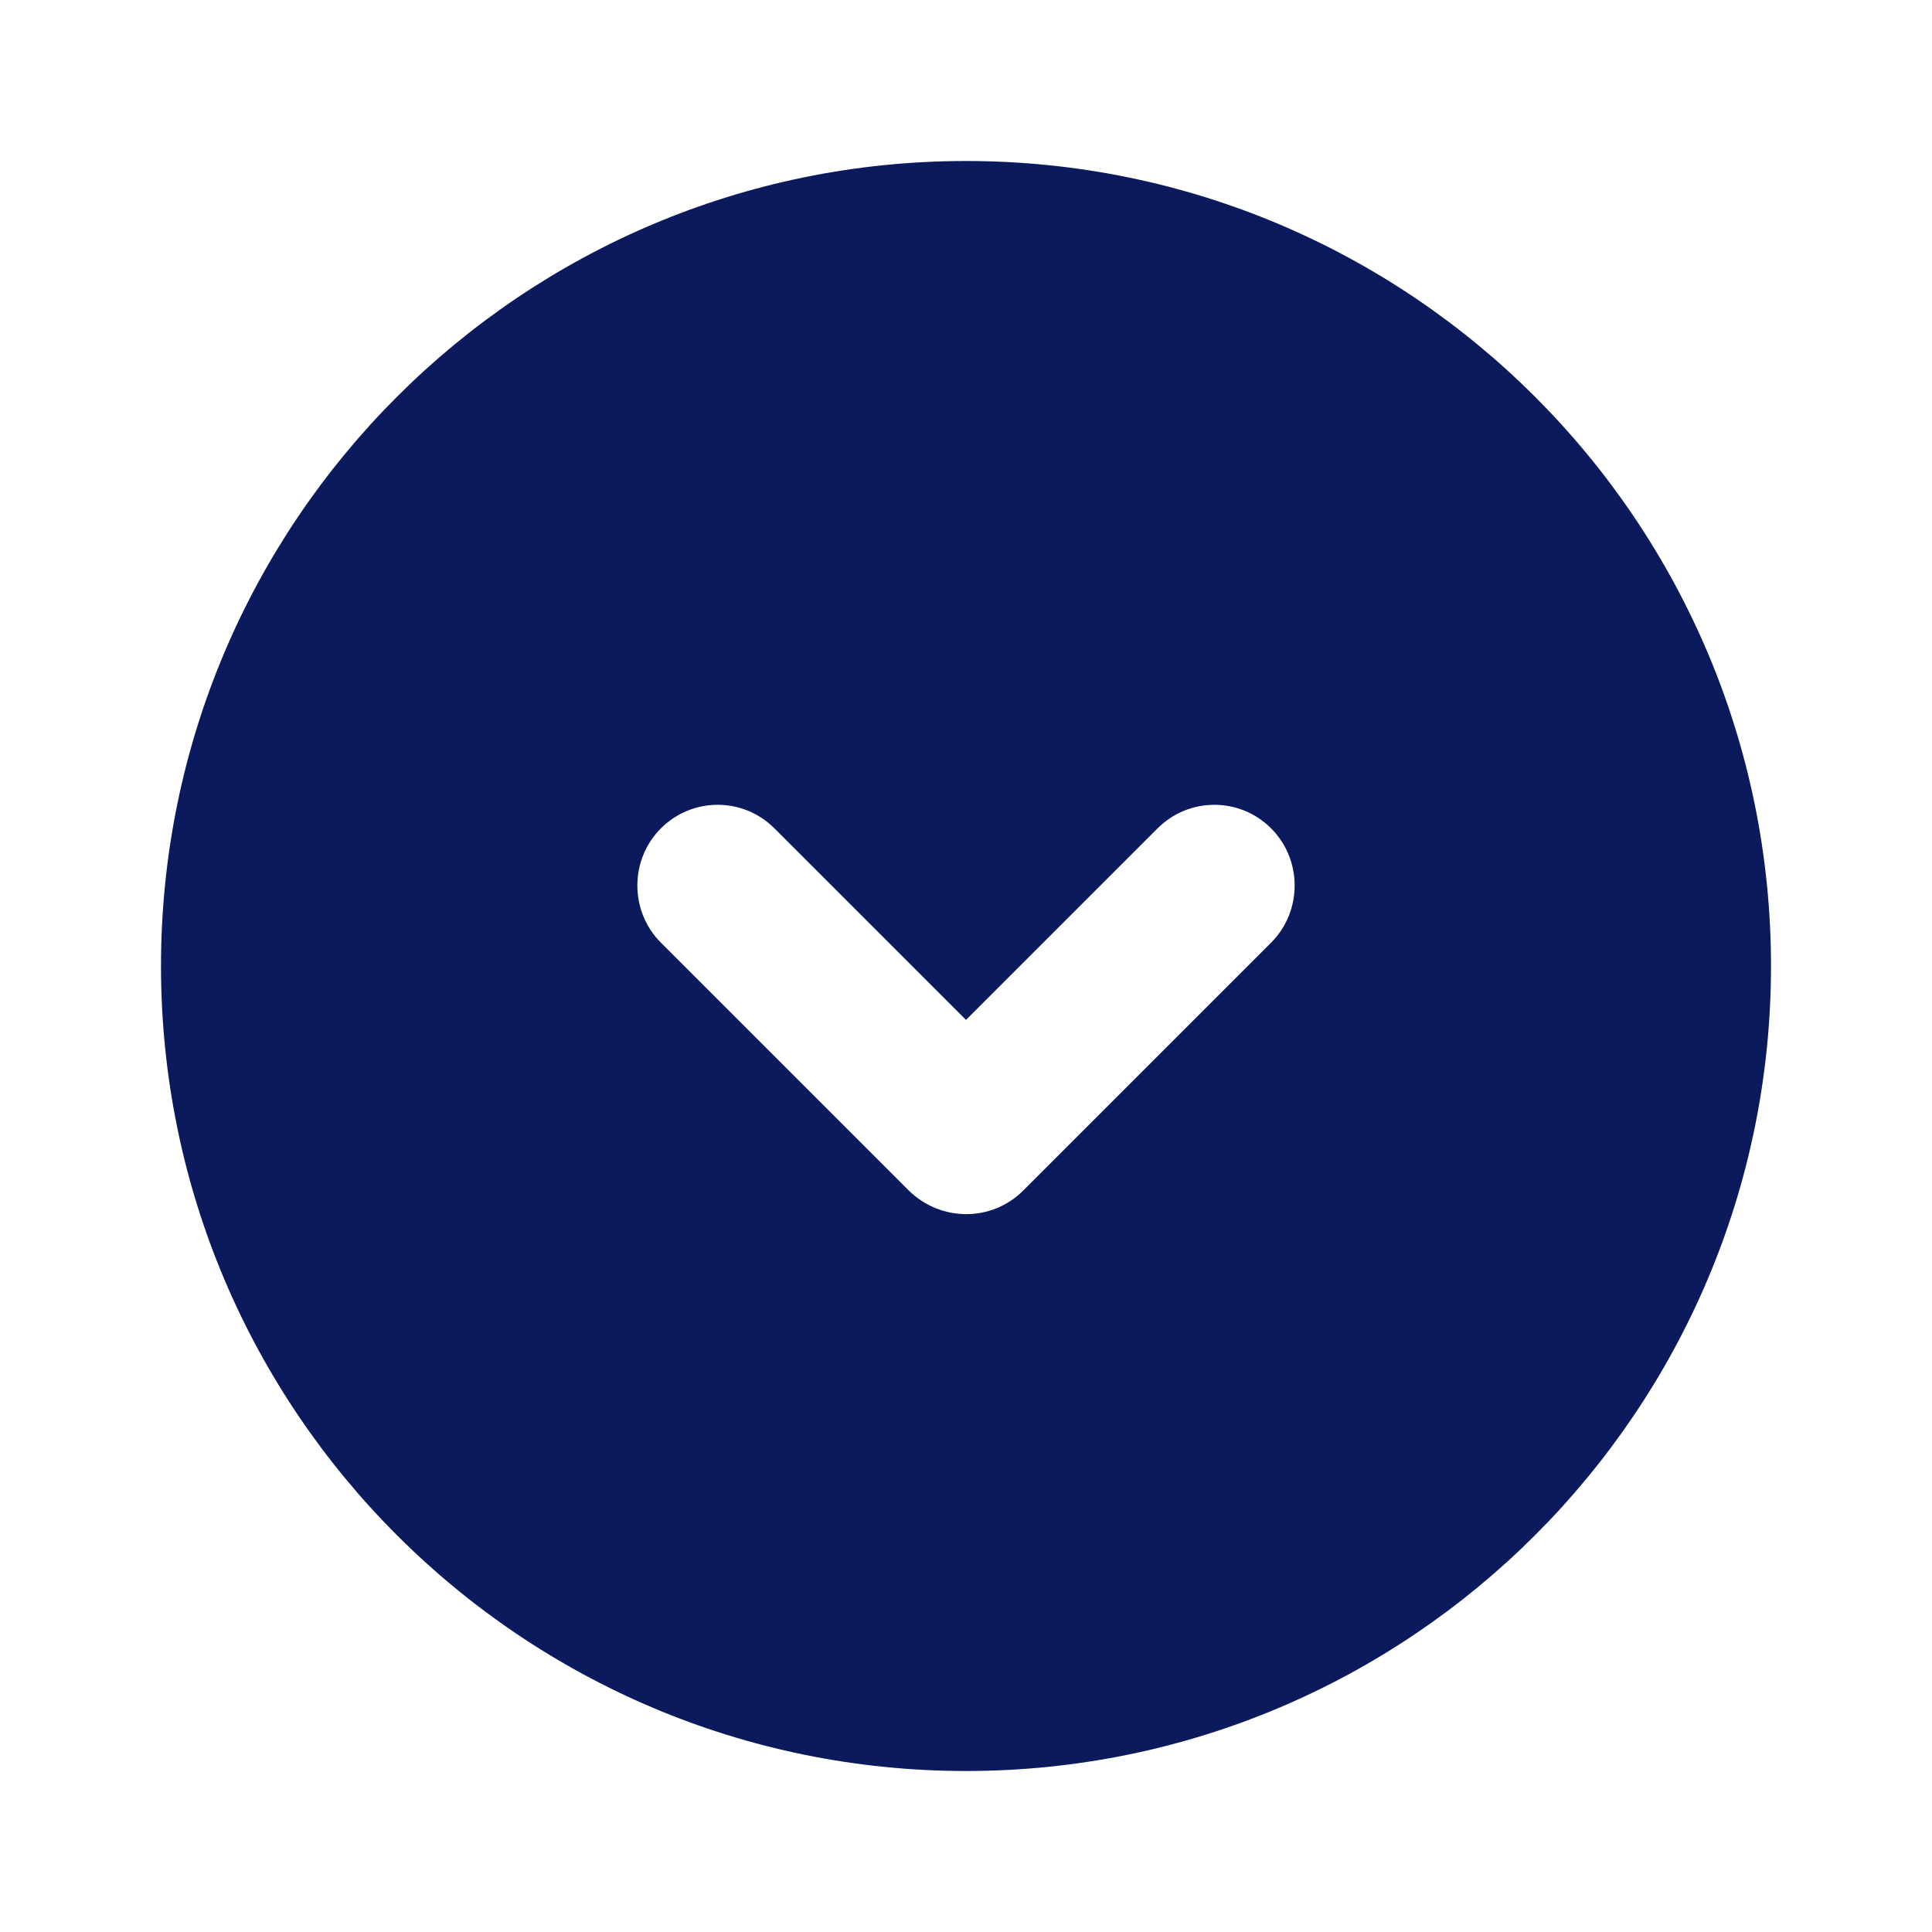 <svg xmlns="http://www.w3.org/2000/svg" width="24" height="24" viewBox="0 0 24 24" fill="none">
  <g clip-path="url(#clip0_1046_16973)">
    <path d="M12 2C6.48 2 2 6.48 2 12C2 17.52 6.48 22 12 22C17.52 22 22 17.52 22 12C22 6.48 17.52 2 12 2ZM15.79 11.71L12.71 14.79C12.32 15.18 11.69 15.18 11.29 14.79L8.21 11.71C7.82 11.32 7.82 10.68 8.21 10.29C8.6 9.9 9.23 9.9 9.62 10.29L12 12.67L14.38 10.29C14.77 9.9 15.4 9.9 15.79 10.29C16.18 10.68 16.18 11.32 15.79 11.71Z" fill="#0A1A5C"/>
  </g>
  <defs>
    <clipPath id="clip0_1046_16973">
      <rect width="24" height="24" fill="white"/>
    </clipPath>
  </defs>
</svg>